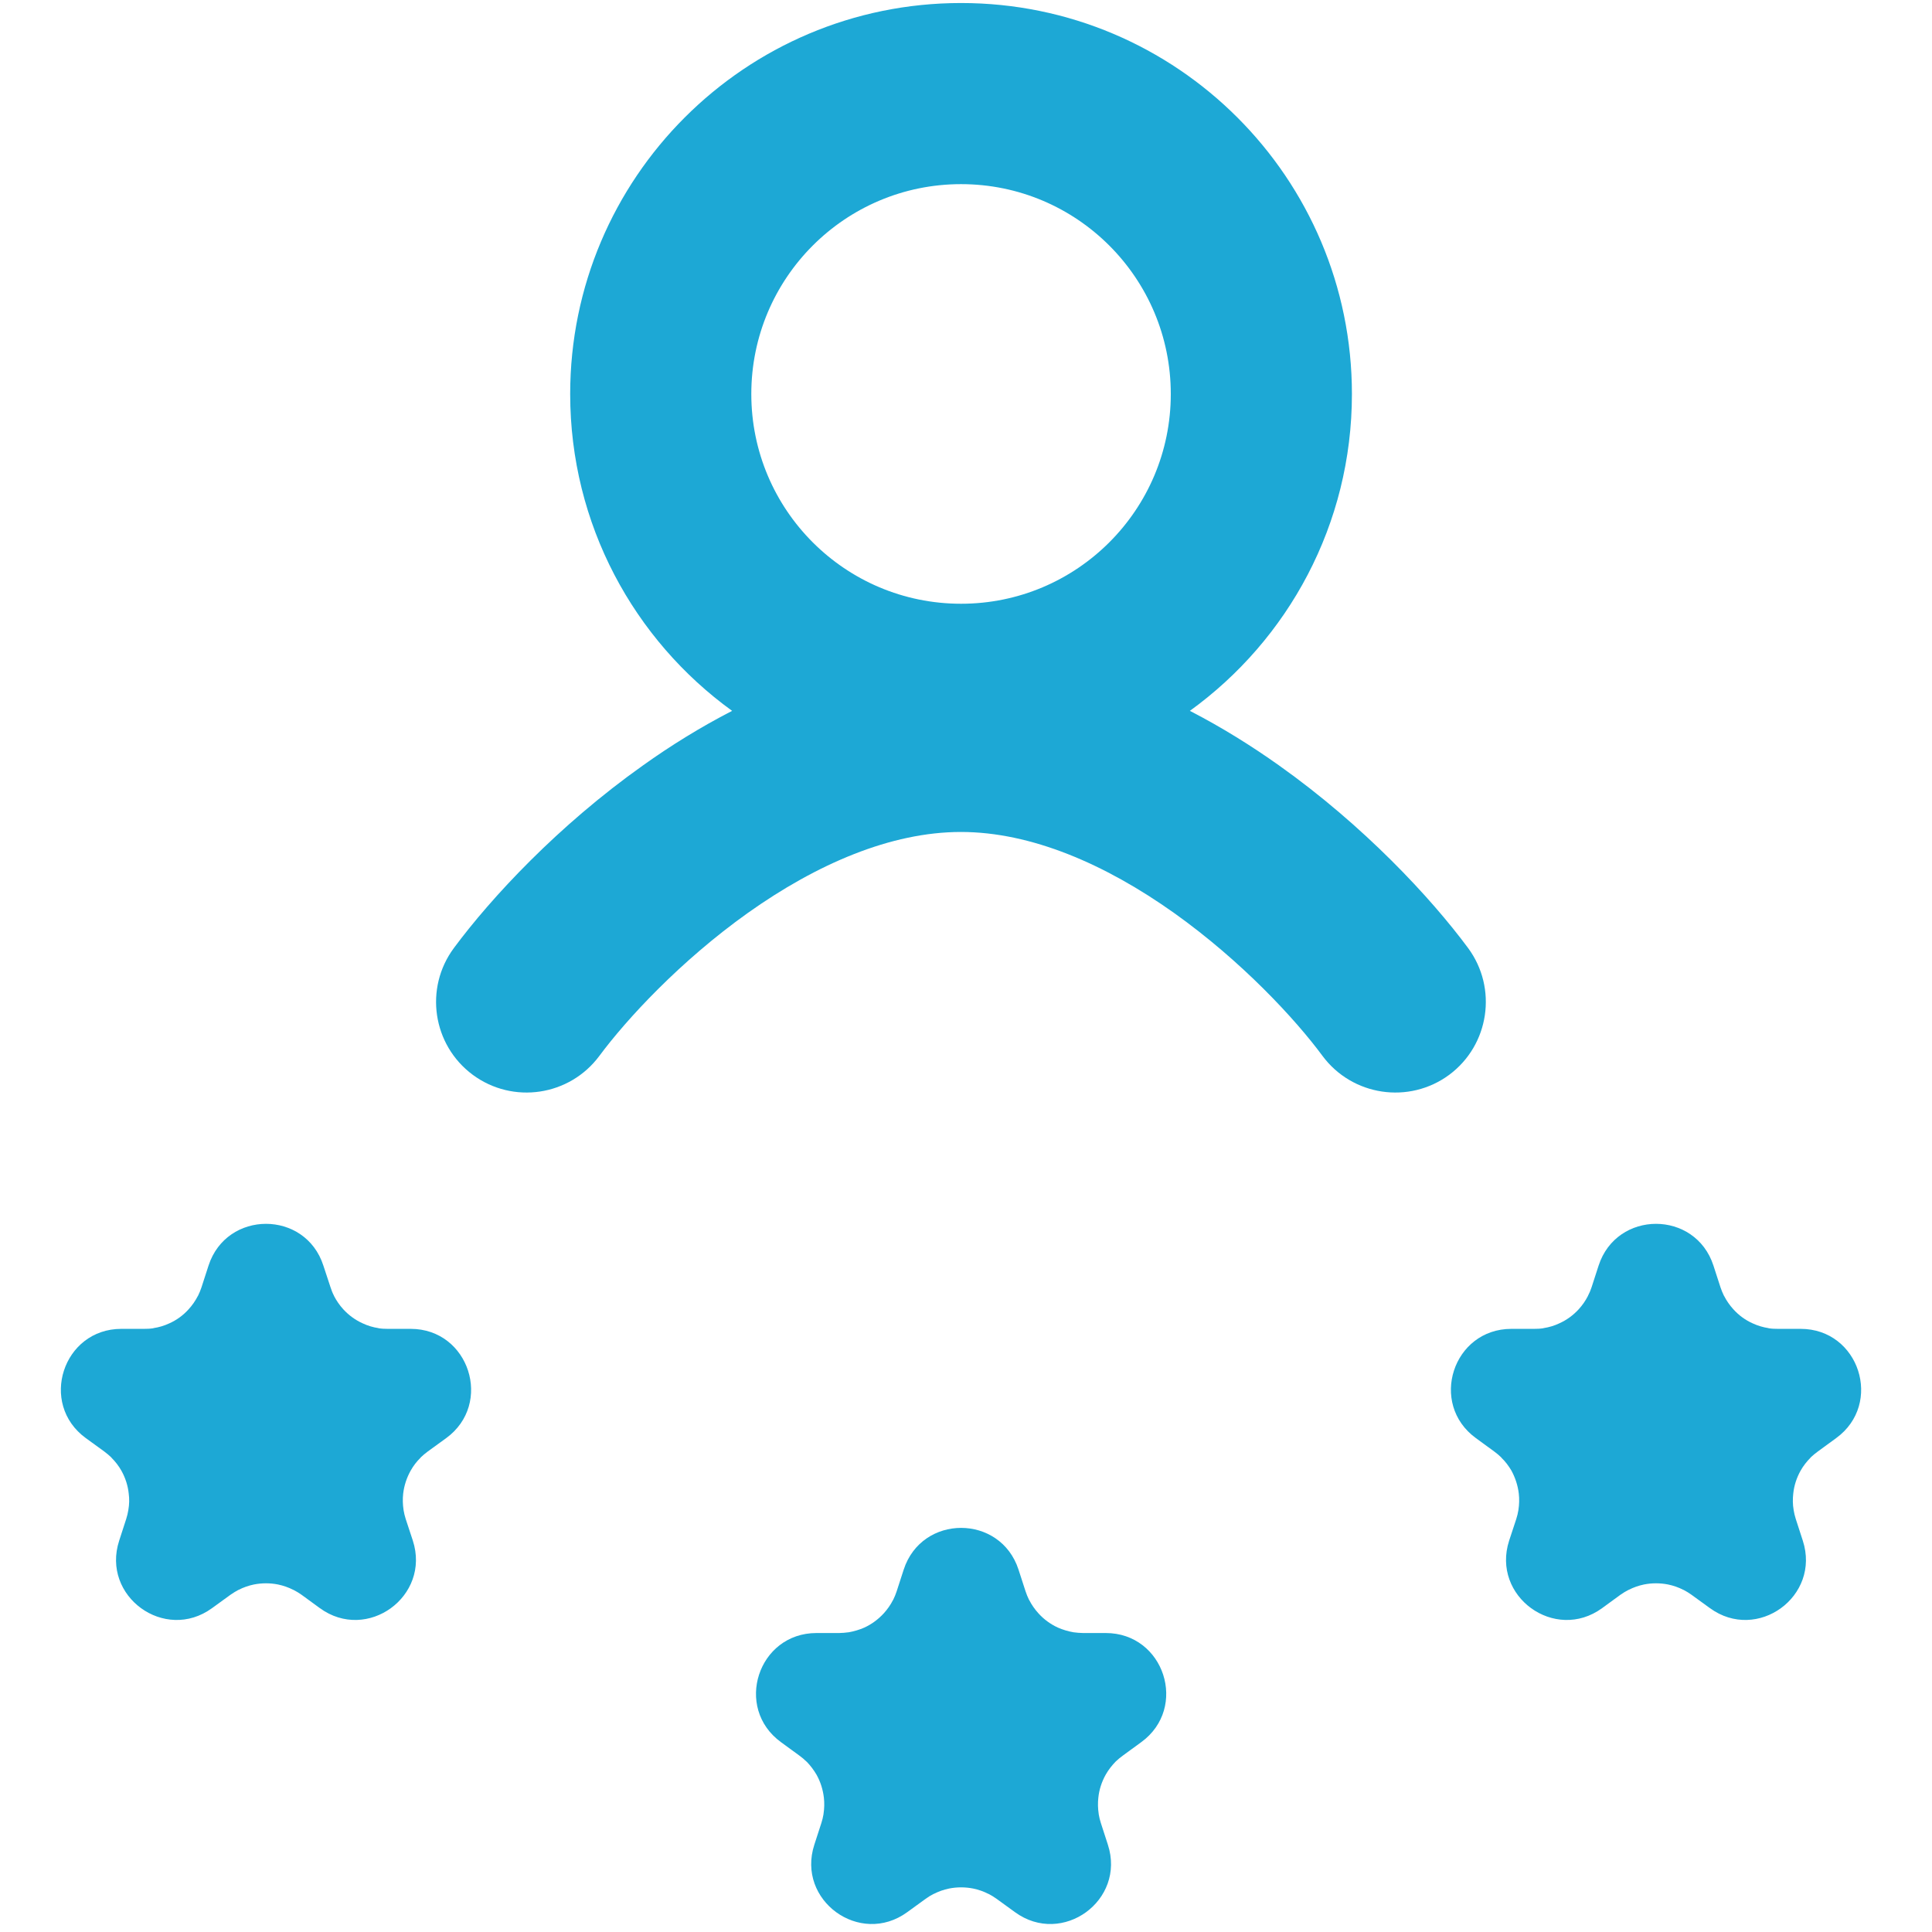 <svg width="16" height="16" viewBox="0 0 16 16" fill="none" xmlns="http://www.w3.org/2000/svg">
<path fill-rule="evenodd" clip-rule="evenodd" d="M7.959 5C8.918 5 9.696 4.222 9.696 3.263C9.696 2.303 8.918 1.525 7.959 1.525C6.999 1.525 6.222 2.303 6.222 3.263C6.222 4.222 6.999 5 7.959 5ZM11.196 3.263C11.196 4.343 10.667 5.299 9.854 5.887C10.12 6.024 10.367 6.179 10.591 6.338C11.294 6.837 11.849 7.434 12.158 7.851C12.404 8.184 12.334 8.654 12.002 8.901C11.669 9.147 11.199 9.077 10.952 8.744C10.729 8.442 10.284 7.96 9.722 7.56C9.153 7.156 8.539 6.89 7.958 6.89C7.377 6.89 6.763 7.156 6.194 7.56C5.632 7.96 5.188 8.442 4.964 8.744C4.717 9.077 4.248 9.147 3.915 8.901C3.582 8.654 3.512 8.184 3.759 7.851C4.068 7.434 4.622 6.837 5.326 6.338C5.55 6.178 5.797 6.024 6.063 5.887C5.25 5.299 4.722 4.342 4.722 3.263C4.722 1.475 6.171 0.025 7.959 0.025C9.747 0.025 11.196 1.475 11.196 3.263ZM1.27 11L1.271 10.999C1.317 10.992 1.36 10.979 1.401 10.96C1.462 10.933 1.517 10.893 1.562 10.843C1.592 10.81 1.618 10.773 1.639 10.732L1.64 10.731C1.651 10.708 1.661 10.685 1.669 10.66L1.727 10.481C1.877 10.02 2.529 10.02 2.678 10.481L2.737 10.66C2.745 10.685 2.754 10.708 2.766 10.731L2.766 10.732C2.787 10.773 2.813 10.81 2.843 10.843C2.889 10.893 2.944 10.933 3.005 10.96C3.045 10.979 3.089 10.992 3.134 10.999L3.136 11C3.161 11.004 3.186 11.005 3.212 11.005H3.401C3.885 11.005 4.086 11.625 3.695 11.91L3.542 12.021C3.521 12.036 3.502 12.053 3.484 12.07L3.483 12.072C3.45 12.104 3.423 12.14 3.401 12.179C3.368 12.238 3.347 12.302 3.339 12.369C3.334 12.413 3.335 12.459 3.342 12.504L3.342 12.505C3.346 12.53 3.352 12.555 3.36 12.58L3.419 12.759C3.568 13.22 3.041 13.603 2.649 13.318L2.497 13.207C2.476 13.192 2.454 13.179 2.431 13.167L2.43 13.167C2.389 13.146 2.346 13.131 2.302 13.122C2.237 13.109 2.169 13.109 2.103 13.122C2.059 13.131 2.016 13.146 1.975 13.167L1.974 13.167C1.952 13.179 1.93 13.192 1.909 13.207L1.756 13.318C1.364 13.603 0.837 13.22 0.987 12.759L1.045 12.58C1.053 12.555 1.059 12.53 1.063 12.505L1.063 12.504C1.071 12.459 1.072 12.413 1.066 12.369C1.059 12.302 1.038 12.238 1.005 12.179C0.983 12.14 0.955 12.104 0.923 12.072L0.922 12.07C0.904 12.053 0.884 12.036 0.864 12.021L0.711 11.91C0.319 11.625 0.521 11.005 1.005 11.005H1.193C1.219 11.005 1.245 11.004 1.27 11ZM7.028 13.518L7.026 13.518C7.001 13.521 6.976 13.524 6.95 13.524H6.762C6.277 13.524 6.076 14.143 6.468 14.428L6.62 14.539C6.641 14.554 6.661 14.571 6.678 14.588L6.68 14.589C6.712 14.622 6.739 14.658 6.762 14.697C6.795 14.756 6.815 14.82 6.823 14.887C6.828 14.931 6.827 14.977 6.82 15.022L6.82 15.024C6.816 15.049 6.81 15.073 6.802 15.098L6.744 15.277C6.594 15.738 7.121 16.121 7.513 15.836L7.666 15.725C7.686 15.71 7.708 15.697 7.731 15.685L7.732 15.685C7.773 15.664 7.816 15.649 7.86 15.64C7.926 15.627 7.993 15.627 8.059 15.64C8.103 15.649 8.146 15.664 8.187 15.685L8.188 15.685C8.211 15.697 8.232 15.71 8.253 15.725L8.406 15.836C8.798 16.121 9.325 15.738 9.175 15.277L9.117 15.098C9.109 15.073 9.103 15.049 9.099 15.024L9.099 15.022C9.092 14.977 9.091 14.931 9.096 14.887C9.103 14.82 9.124 14.756 9.157 14.697C9.179 14.658 9.207 14.622 9.239 14.589L9.24 14.588C9.258 14.571 9.278 14.554 9.299 14.539L9.451 14.428C9.843 14.143 9.642 13.524 9.157 13.524H8.969C8.943 13.524 8.917 13.521 8.892 13.518L8.891 13.518C8.846 13.51 8.802 13.497 8.761 13.479C8.7 13.451 8.645 13.411 8.6 13.361C8.57 13.328 8.544 13.291 8.523 13.25L8.522 13.249C8.511 13.226 8.501 13.203 8.493 13.178L8.435 12.999C8.285 12.538 7.634 12.538 7.484 12.999L7.426 13.178C7.418 13.203 7.408 13.226 7.397 13.249L7.396 13.25C7.375 13.291 7.349 13.328 7.319 13.361C7.273 13.411 7.219 13.451 7.158 13.479C7.117 13.497 7.073 13.51 7.028 13.518ZM12.781 11L12.783 10.999C12.828 10.992 12.872 10.979 12.912 10.96C12.973 10.933 13.028 10.893 13.074 10.843C13.104 10.81 13.13 10.773 13.151 10.732L13.151 10.731C13.163 10.708 13.173 10.685 13.181 10.66L13.239 10.481C13.389 10.02 14.04 10.02 14.19 10.481L14.248 10.66C14.256 10.685 14.266 10.708 14.277 10.731L14.278 10.732C14.299 10.773 14.325 10.81 14.355 10.843C14.4 10.893 14.455 10.933 14.516 10.96C14.557 10.979 14.601 10.992 14.646 10.999L14.647 11C14.672 11.004 14.698 11.005 14.724 11.005H14.912C15.397 11.005 15.598 11.625 15.206 11.91L15.054 12.021C15.033 12.036 15.013 12.053 14.995 12.07L14.994 12.072C14.962 12.104 14.934 12.14 14.912 12.179C14.879 12.238 14.858 12.302 14.851 12.369C14.846 12.413 14.846 12.459 14.854 12.504L14.854 12.505C14.858 12.53 14.864 12.555 14.872 12.58L14.93 12.759C15.08 13.22 14.553 13.603 14.161 13.318L14.008 13.207C13.987 13.192 13.966 13.179 13.943 13.167L13.942 13.167C13.901 13.146 13.858 13.131 13.814 13.122C13.748 13.109 13.68 13.109 13.615 13.122C13.571 13.131 13.528 13.146 13.487 13.167L13.486 13.167C13.463 13.179 13.441 13.192 13.42 13.207L13.268 13.318C12.876 13.603 12.349 13.22 12.498 12.759L12.557 12.58C12.565 12.555 12.571 12.53 12.575 12.505L12.575 12.504C12.582 12.459 12.583 12.413 12.578 12.369C12.57 12.302 12.549 12.238 12.517 12.179C12.494 12.14 12.467 12.104 12.434 12.072L12.433 12.07C12.415 12.053 12.396 12.036 12.375 12.021L12.223 11.91C11.831 11.625 12.032 11.005 12.517 11.005H12.705C12.731 11.005 12.756 11.004 12.781 11Z" fill="#1DA8D5"/>
</svg>
